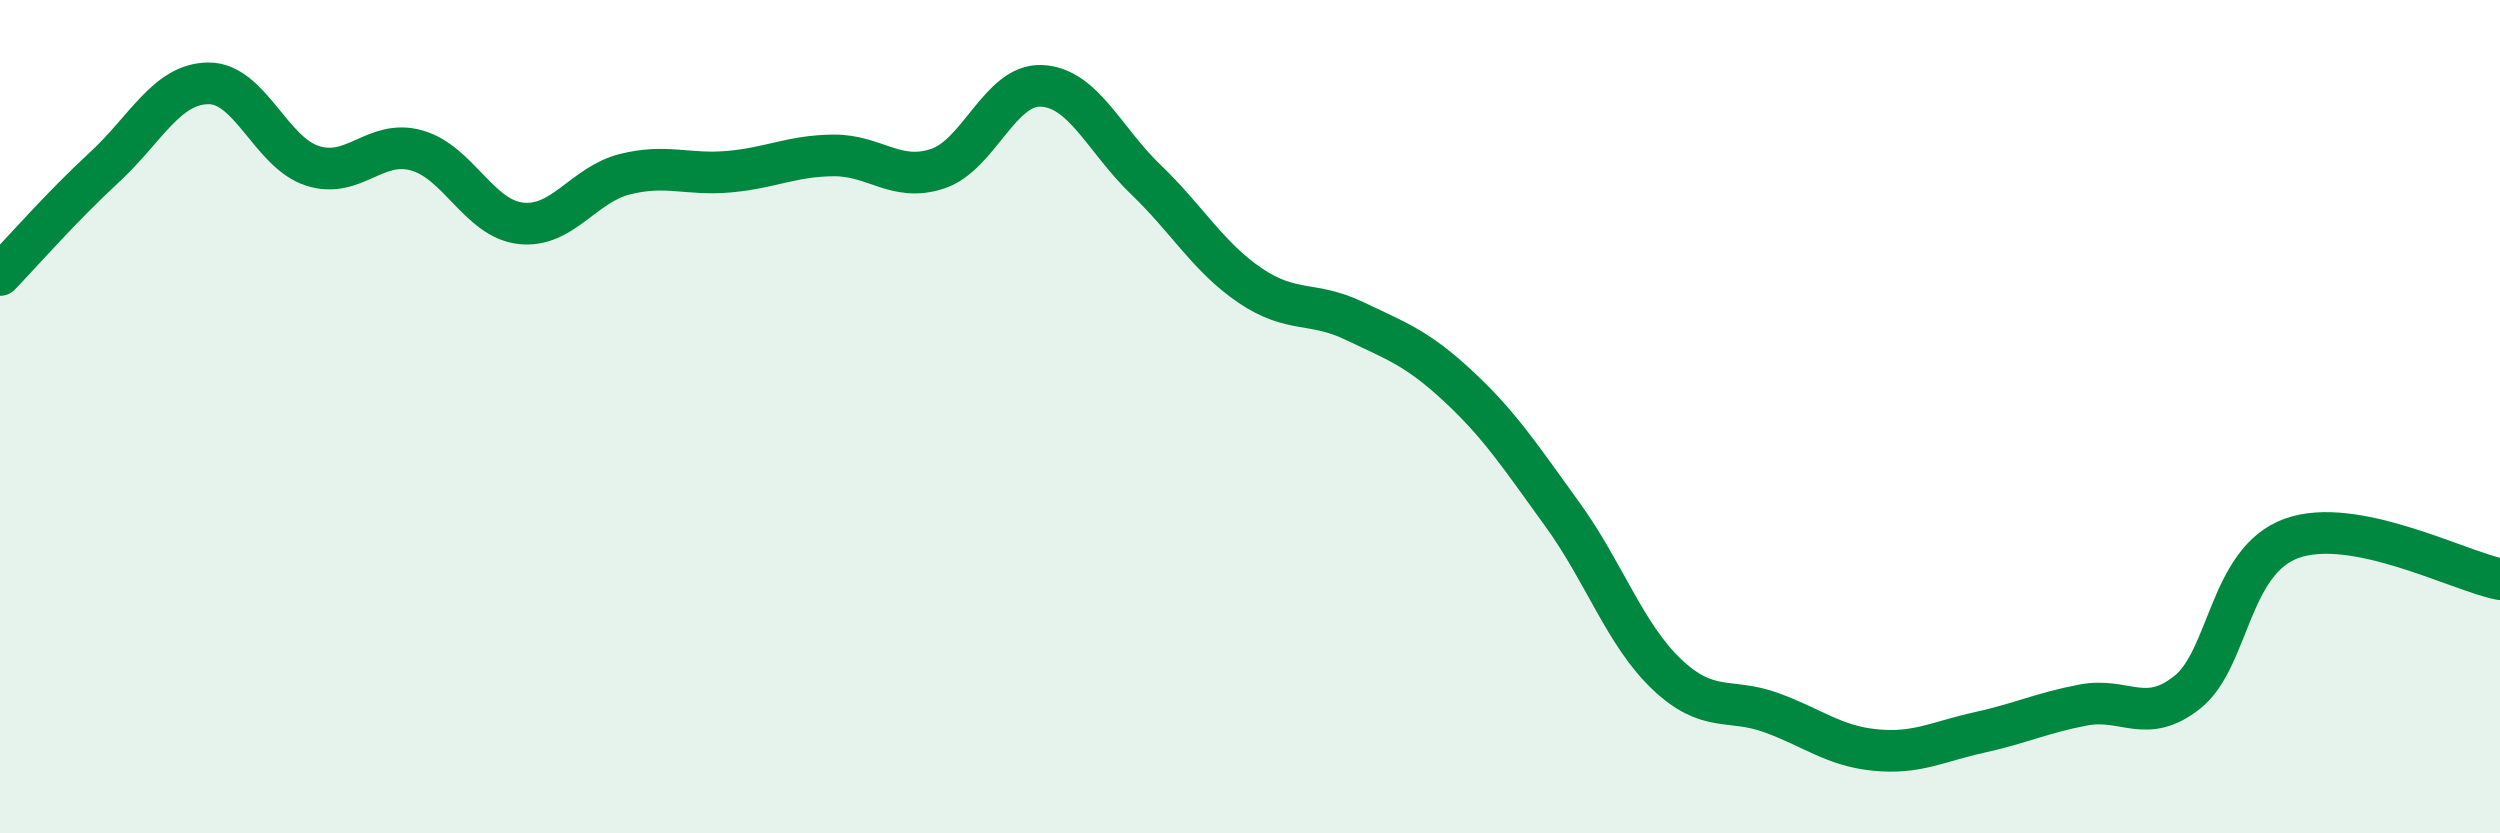 
    <svg width="60" height="20" viewBox="0 0 60 20" xmlns="http://www.w3.org/2000/svg">
      <path
        d="M 0,6.6 C 0.5,6.08 1.5,4.94 2.5,4.02 C 3.5,3.1 4,2.01 5,2 C 6,1.99 6.5,3.66 7.5,3.98 C 8.5,4.3 9,3.33 10,3.61 C 11,3.89 11.5,5.25 12.5,5.36 C 13.5,5.47 14,4.43 15,4.18 C 16,3.93 16.5,4.21 17.5,4.12 C 18.5,4.03 19,3.74 20,3.73 C 21,3.72 21.5,4.38 22.5,4.05 C 23.5,3.72 24,2.01 25,2.06 C 26,2.11 26.5,3.35 27.5,4.31 C 28.5,5.27 29,6.17 30,6.85 C 31,7.53 31.5,7.22 32.5,7.7 C 33.5,8.18 34,8.34 35,9.27 C 36,10.2 36.5,10.97 37.5,12.35 C 38.5,13.73 39,15.23 40,16.18 C 41,17.13 41.5,16.74 42.5,17.1 C 43.5,17.46 44,17.9 45,18 C 46,18.1 46.5,17.8 47.5,17.58 C 48.5,17.36 49,17.11 50,16.92 C 51,16.73 51.5,17.41 52.5,16.61 C 53.5,15.81 53.5,13.46 55,12.92 C 56.5,12.38 59,13.7 60,13.9L60 20L0 20Z"
        fill="#008740"
        opacity="0.1"
        stroke-linecap="round"
        stroke-linejoin="round"
      />
      <path
        d="M 0,6.6 C 0.5,6.08 1.5,4.94 2.5,4.02 C 3.5,3.1 4,2.01 5,2 C 6,1.99 6.5,3.66 7.5,3.98 C 8.5,4.3 9,3.33 10,3.61 C 11,3.89 11.5,5.25 12.5,5.36 C 13.5,5.47 14,4.43 15,4.18 C 16,3.93 16.5,4.21 17.5,4.12 C 18.5,4.03 19,3.74 20,3.73 C 21,3.72 21.5,4.38 22.5,4.05 C 23.5,3.72 24,2.01 25,2.06 C 26,2.11 26.5,3.35 27.5,4.31 C 28.5,5.27 29,6.17 30,6.85 C 31,7.53 31.5,7.22 32.5,7.7 C 33.5,8.18 34,8.34 35,9.27 C 36,10.2 36.5,10.97 37.5,12.35 C 38.5,13.73 39,15.23 40,16.18 C 41,17.13 41.5,16.74 42.5,17.1 C 43.5,17.46 44,17.9 45,18 C 46,18.1 46.5,17.8 47.5,17.58 C 48.5,17.36 49,17.11 50,16.92 C 51,16.73 51.5,17.41 52.5,16.61 C 53.5,15.81 53.5,13.46 55,12.92 C 56.5,12.38 59,13.7 60,13.9"
        stroke="#008740"
        stroke-width="1"
        fill="none"
        stroke-linecap="round"
        stroke-linejoin="round"
      />
    </svg>
  
